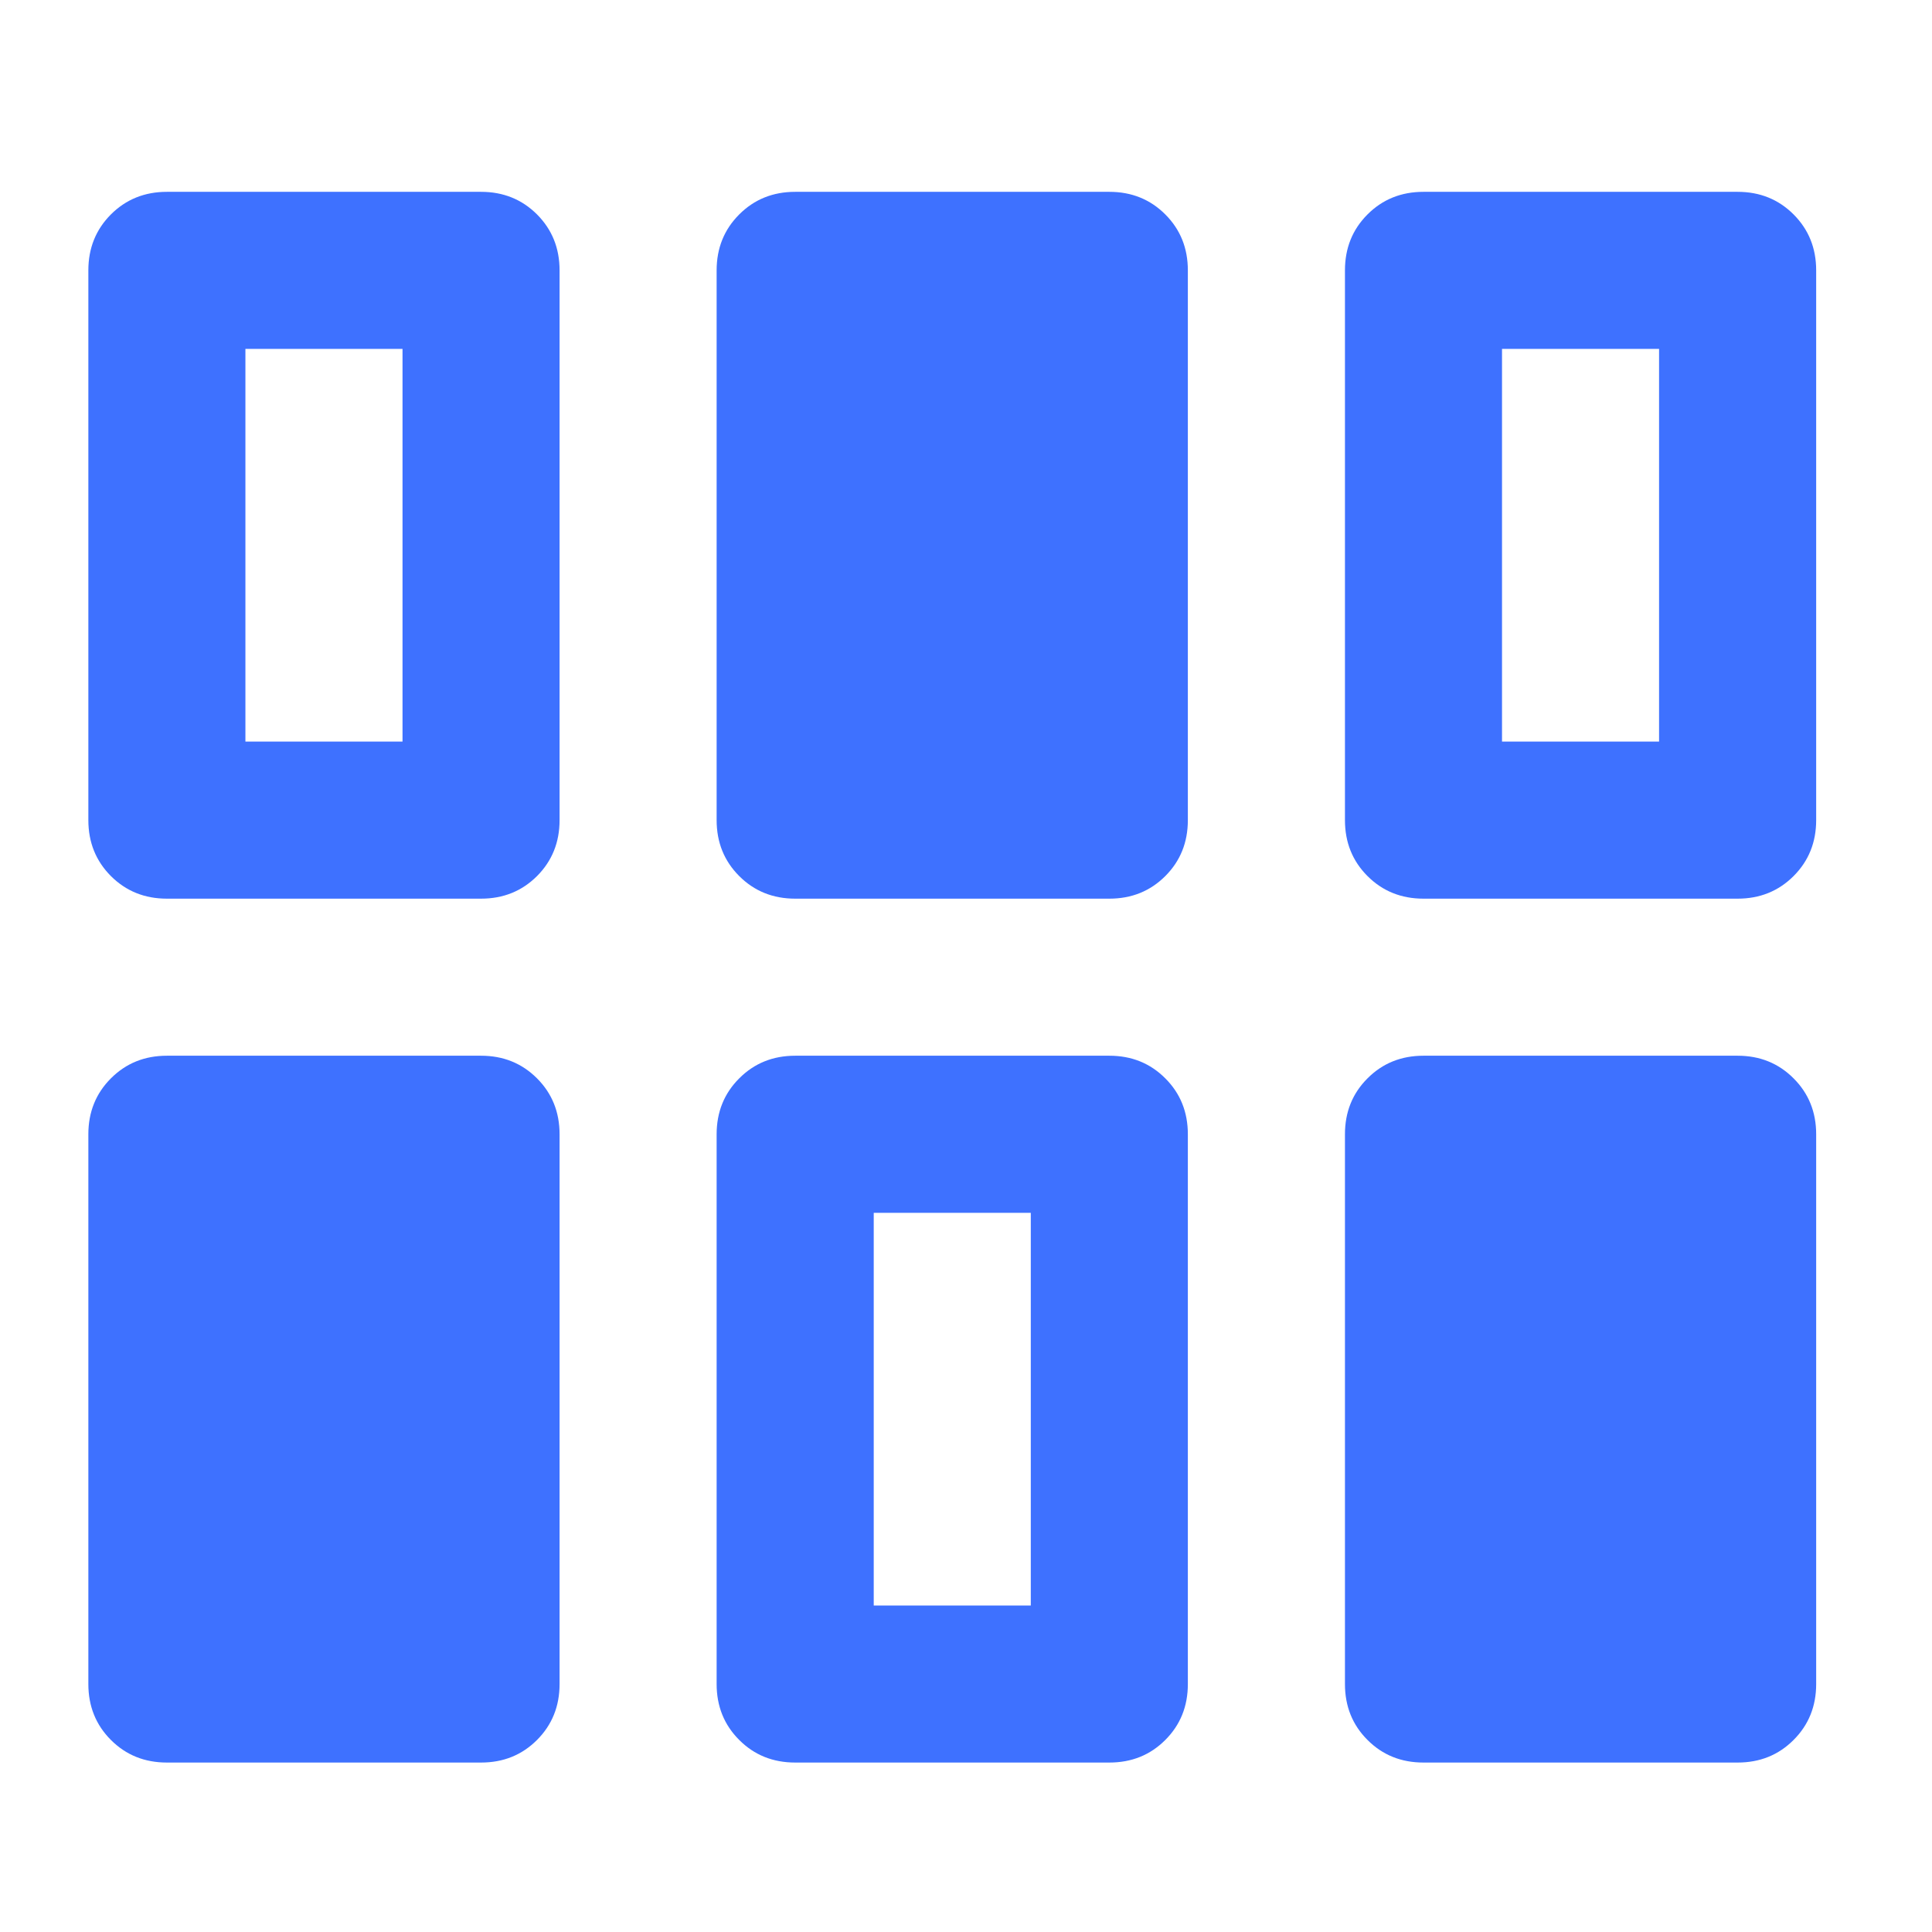 <svg width="41" height="41" viewBox="0 0 41 41" fill="none" xmlns="http://www.w3.org/2000/svg">
<mask id="mask0_9762_33851" style="mask-type:alpha" maskUnits="userSpaceOnUse" x="0" y="0" width="41" height="41">
<rect x="0.207" y="0.738" width="40" height="40" fill="#D9D9D9"/>
</mask>
<g mask="url(#mask0_9762_33851)">
<path d="M1.875 35.738V24.071C1.875 23.599 2.035 23.203 2.354 22.884C2.674 22.564 3.069 22.404 3.542 22.404H10.208C10.681 22.404 11.076 22.564 11.396 22.884C11.715 23.203 11.875 23.599 11.875 24.071V35.738C11.875 36.21 11.715 36.606 11.396 36.925C11.076 37.245 10.681 37.404 10.208 37.404H3.542C3.069 37.404 2.674 37.245 2.354 36.925C2.035 36.606 1.875 36.21 1.875 35.738ZM15.208 35.738V24.071C15.208 23.599 15.368 23.203 15.688 22.884C16.007 22.564 16.403 22.404 16.875 22.404H23.542C24.014 22.404 24.41 22.564 24.729 22.884C25.049 23.203 25.208 23.599 25.208 24.071V35.738C25.208 36.21 25.049 36.606 24.729 36.925C24.41 37.245 24.014 37.404 23.542 37.404H16.875C16.403 37.404 16.007 37.245 15.688 36.925C15.368 36.606 15.208 36.21 15.208 35.738ZM28.542 35.738V24.071C28.542 23.599 28.701 23.203 29.021 22.884C29.34 22.564 29.736 22.404 30.208 22.404H36.875C37.347 22.404 37.743 22.564 38.062 22.884C38.382 23.203 38.542 23.599 38.542 24.071V35.738C38.542 36.21 38.382 36.606 38.062 36.925C37.743 37.245 37.347 37.404 36.875 37.404H30.208C29.736 37.404 29.34 37.245 29.021 36.925C28.701 36.606 28.542 36.21 28.542 35.738ZM18.542 34.071H21.875V25.738H18.542V34.071ZM1.875 17.404V5.738C1.875 5.265 2.035 4.87 2.354 4.55C2.674 4.231 3.069 4.071 3.542 4.071H10.208C10.681 4.071 11.076 4.231 11.396 4.55C11.715 4.87 11.875 5.265 11.875 5.738V17.404C11.875 17.877 11.715 18.272 11.396 18.592C11.076 18.911 10.681 19.071 10.208 19.071H3.542C3.069 19.071 2.674 18.911 2.354 18.592C2.035 18.272 1.875 17.877 1.875 17.404ZM15.208 17.404V5.738C15.208 5.265 15.368 4.87 15.688 4.55C16.007 4.231 16.403 4.071 16.875 4.071H23.542C24.014 4.071 24.41 4.231 24.729 4.55C25.049 4.87 25.208 5.265 25.208 5.738V17.404C25.208 17.877 25.049 18.272 24.729 18.592C24.41 18.911 24.014 19.071 23.542 19.071H16.875C16.403 19.071 16.007 18.911 15.688 18.592C15.368 18.272 15.208 17.877 15.208 17.404ZM28.542 17.404V5.738C28.542 5.265 28.701 4.87 29.021 4.55C29.34 4.231 29.736 4.071 30.208 4.071H36.875C37.347 4.071 37.743 4.231 38.062 4.55C38.382 4.87 38.542 5.265 38.542 5.738V17.404C38.542 17.877 38.382 18.272 38.062 18.592C37.743 18.911 37.347 19.071 36.875 19.071H30.208C29.736 19.071 29.34 18.911 29.021 18.592C28.701 18.272 28.542 17.877 28.542 17.404ZM5.208 15.738H8.542V7.404H5.208V15.738ZM31.875 15.738H35.208V7.404H31.875V15.738Z" fill="#3E71FF"/>
</g>
</svg>
